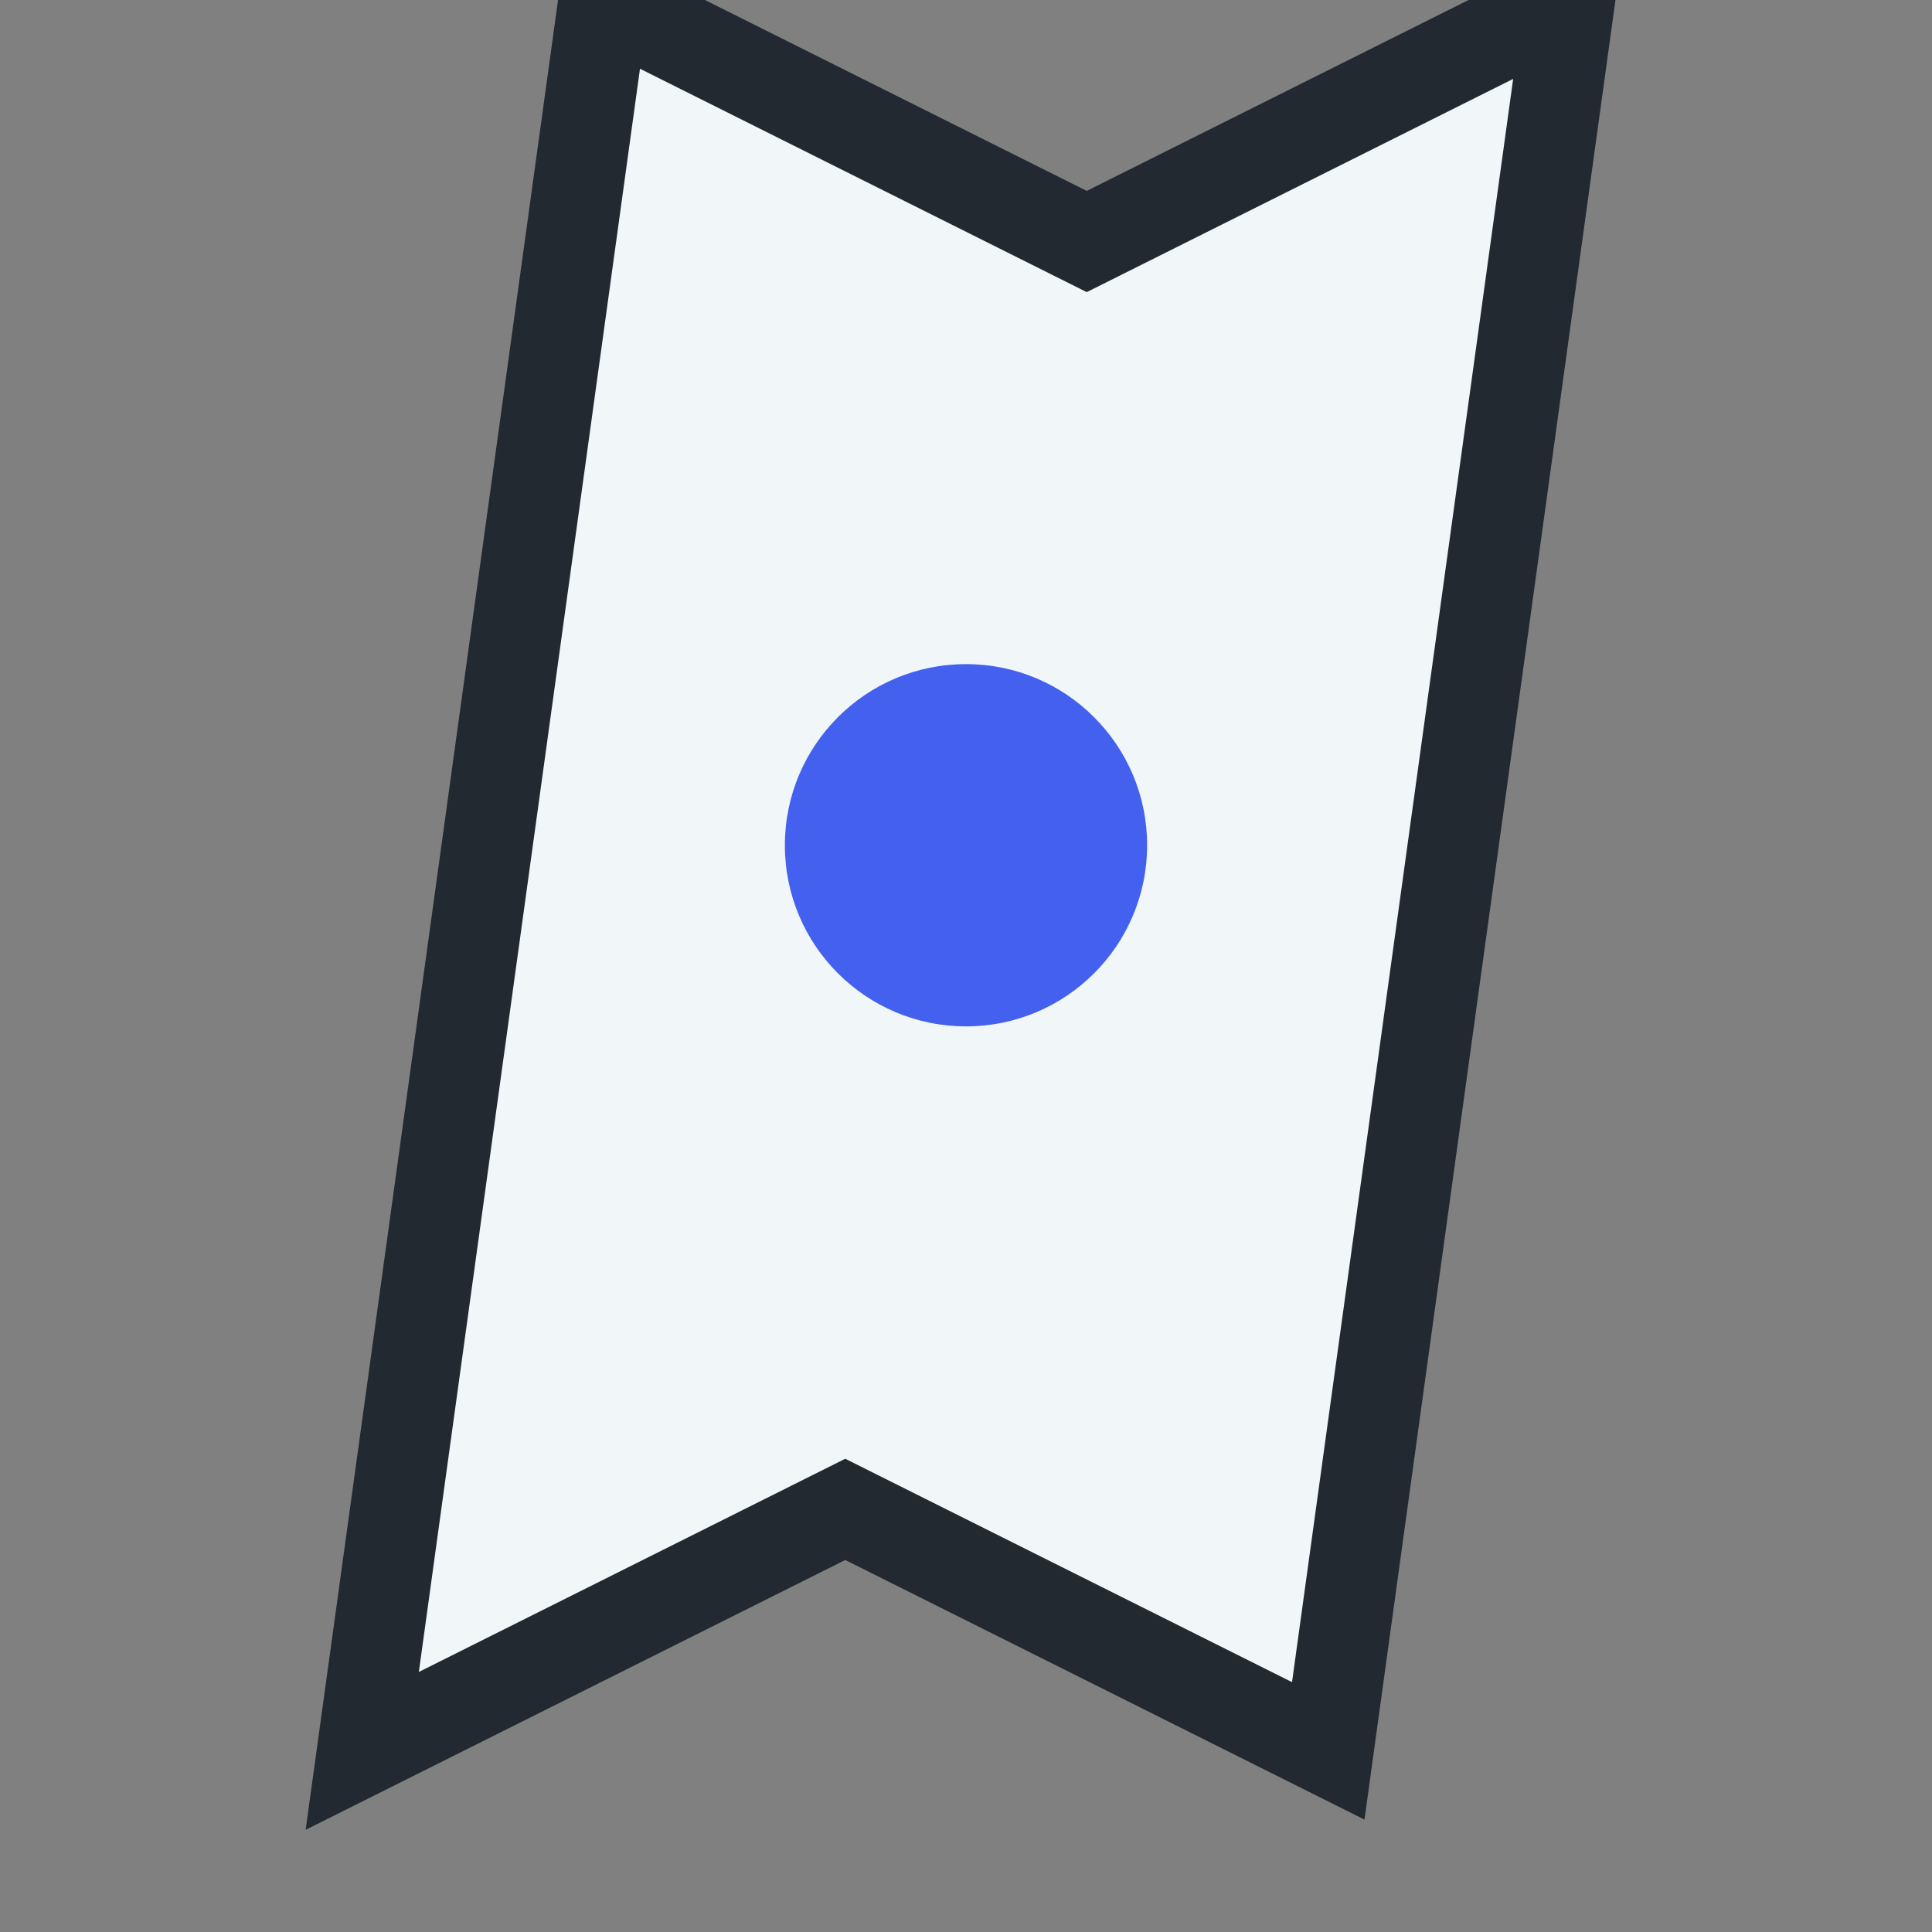 <?xml version="1.0" encoding="UTF-8"?>
<svg xmlns="http://www.w3.org/2000/svg" width="32" height="32" viewBox="0 0 32 32"><rect x="0" y="0" width="32" height="32" fill="#808080" stroke="none"/><path d="M6 29l8-4 8 4 4-29-8 4-8-4-4 29z" fill="#F1F6F9" stroke="#232931" stroke-width="1.5"/><circle cx="16" cy="14" r="3" fill="#4361EE"/></svg>